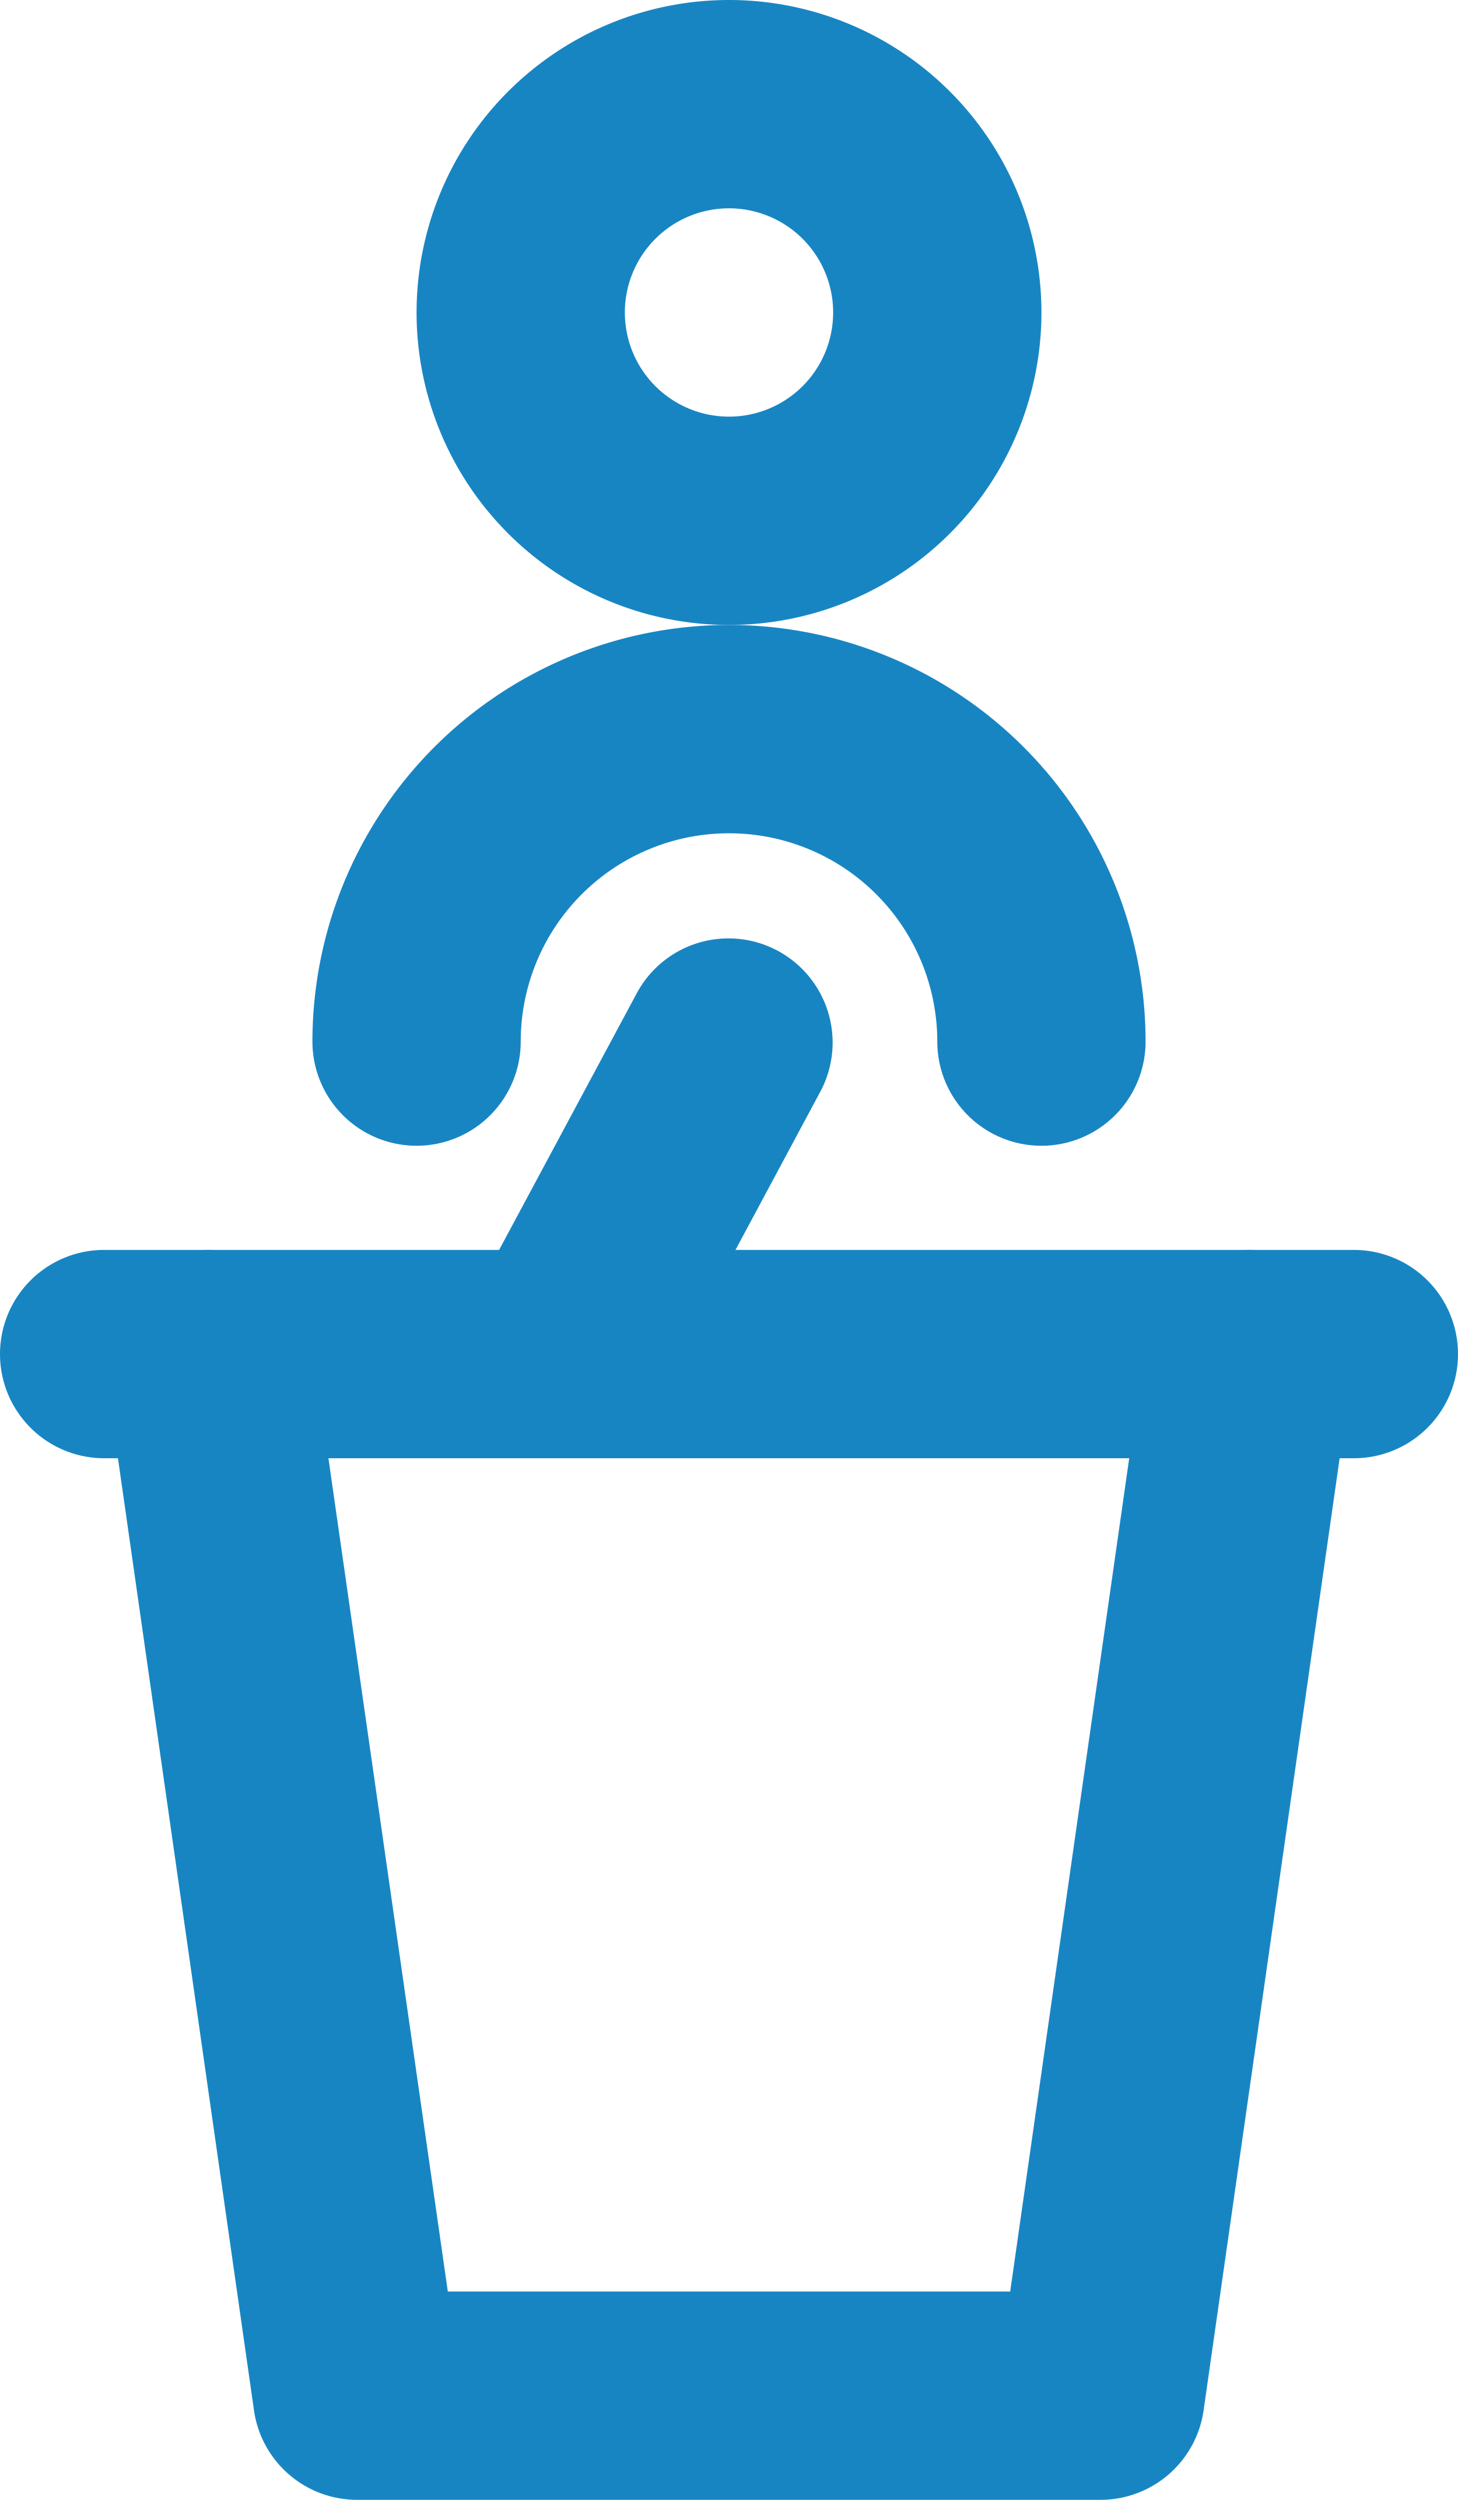 <svg xmlns="http://www.w3.org/2000/svg" width="14" height="24" viewBox="0 0 14 24">
  <g id="グループ_3530" data-name="グループ 3530" transform="translate(-573 -4693)">
    <g id="グループ_3526" data-name="グループ 3526">
      <g id="グループ_3524" data-name="グループ 3524">
        <g id="グループ_3523" data-name="グループ 3523">
          <path id="パス_1824" data-name="パス 1824" d="M580,4699a3,3,0,1,1,3-3A3,3,0,0,1,580,4699Zm0-4a1,1,0,1,0,1,1A1,1,0,0,0,580,4695Z" fill="#1885c3"/>
        </g>
      </g>
      <g id="グループ_3525" data-name="グループ 3525">
        <path id="パス_1825" data-name="パス 1825" d="M583,4704a1,1,0,0,1-1-1,2,2,0,0,0-4,0,1,1,0,0,1-2,0,4,4,0,0,1,8,0A1,1,0,0,1,583,4704Z" fill="#1885c3"/>
      </g>
    </g>
    <g id="グループ_3527" data-name="グループ 3527">
      <path id="パス_1826" data-name="パス 1826" d="M583.571,4717h-7.142a1,1,0,0,1-.99-.858l-1.429-10a1,1,0,1,1,1.98-.284L577.3,4715H582.7l1.306-9.142a1,1,0,1,1,1.98.284l-1.429,10A1,1,0,0,1,583.571,4717Z" fill="#1885c3"/>
    </g>
    <g id="グループ_3528" data-name="グループ 3528">
      <path id="パス_1827" data-name="パス 1827" d="M586,4707H574a1,1,0,0,1,0-2h12a1,1,0,0,1,0,2Z" fill="#1885c3"/>
    </g>
    <g id="グループ_3529" data-name="グループ 3529">
      <path id="パス_1828" data-name="パス 1828" d="M578.532,4706.734a1.011,1.011,0,0,1-.472-.118,1,1,0,0,1-.408-1.354l1.467-2.735a1,1,0,0,1,1.762.946l-1.466,2.734A1,1,0,0,1,578.532,4706.734Z" fill="#1885c3"/>
    </g>
  </g>
</svg>
